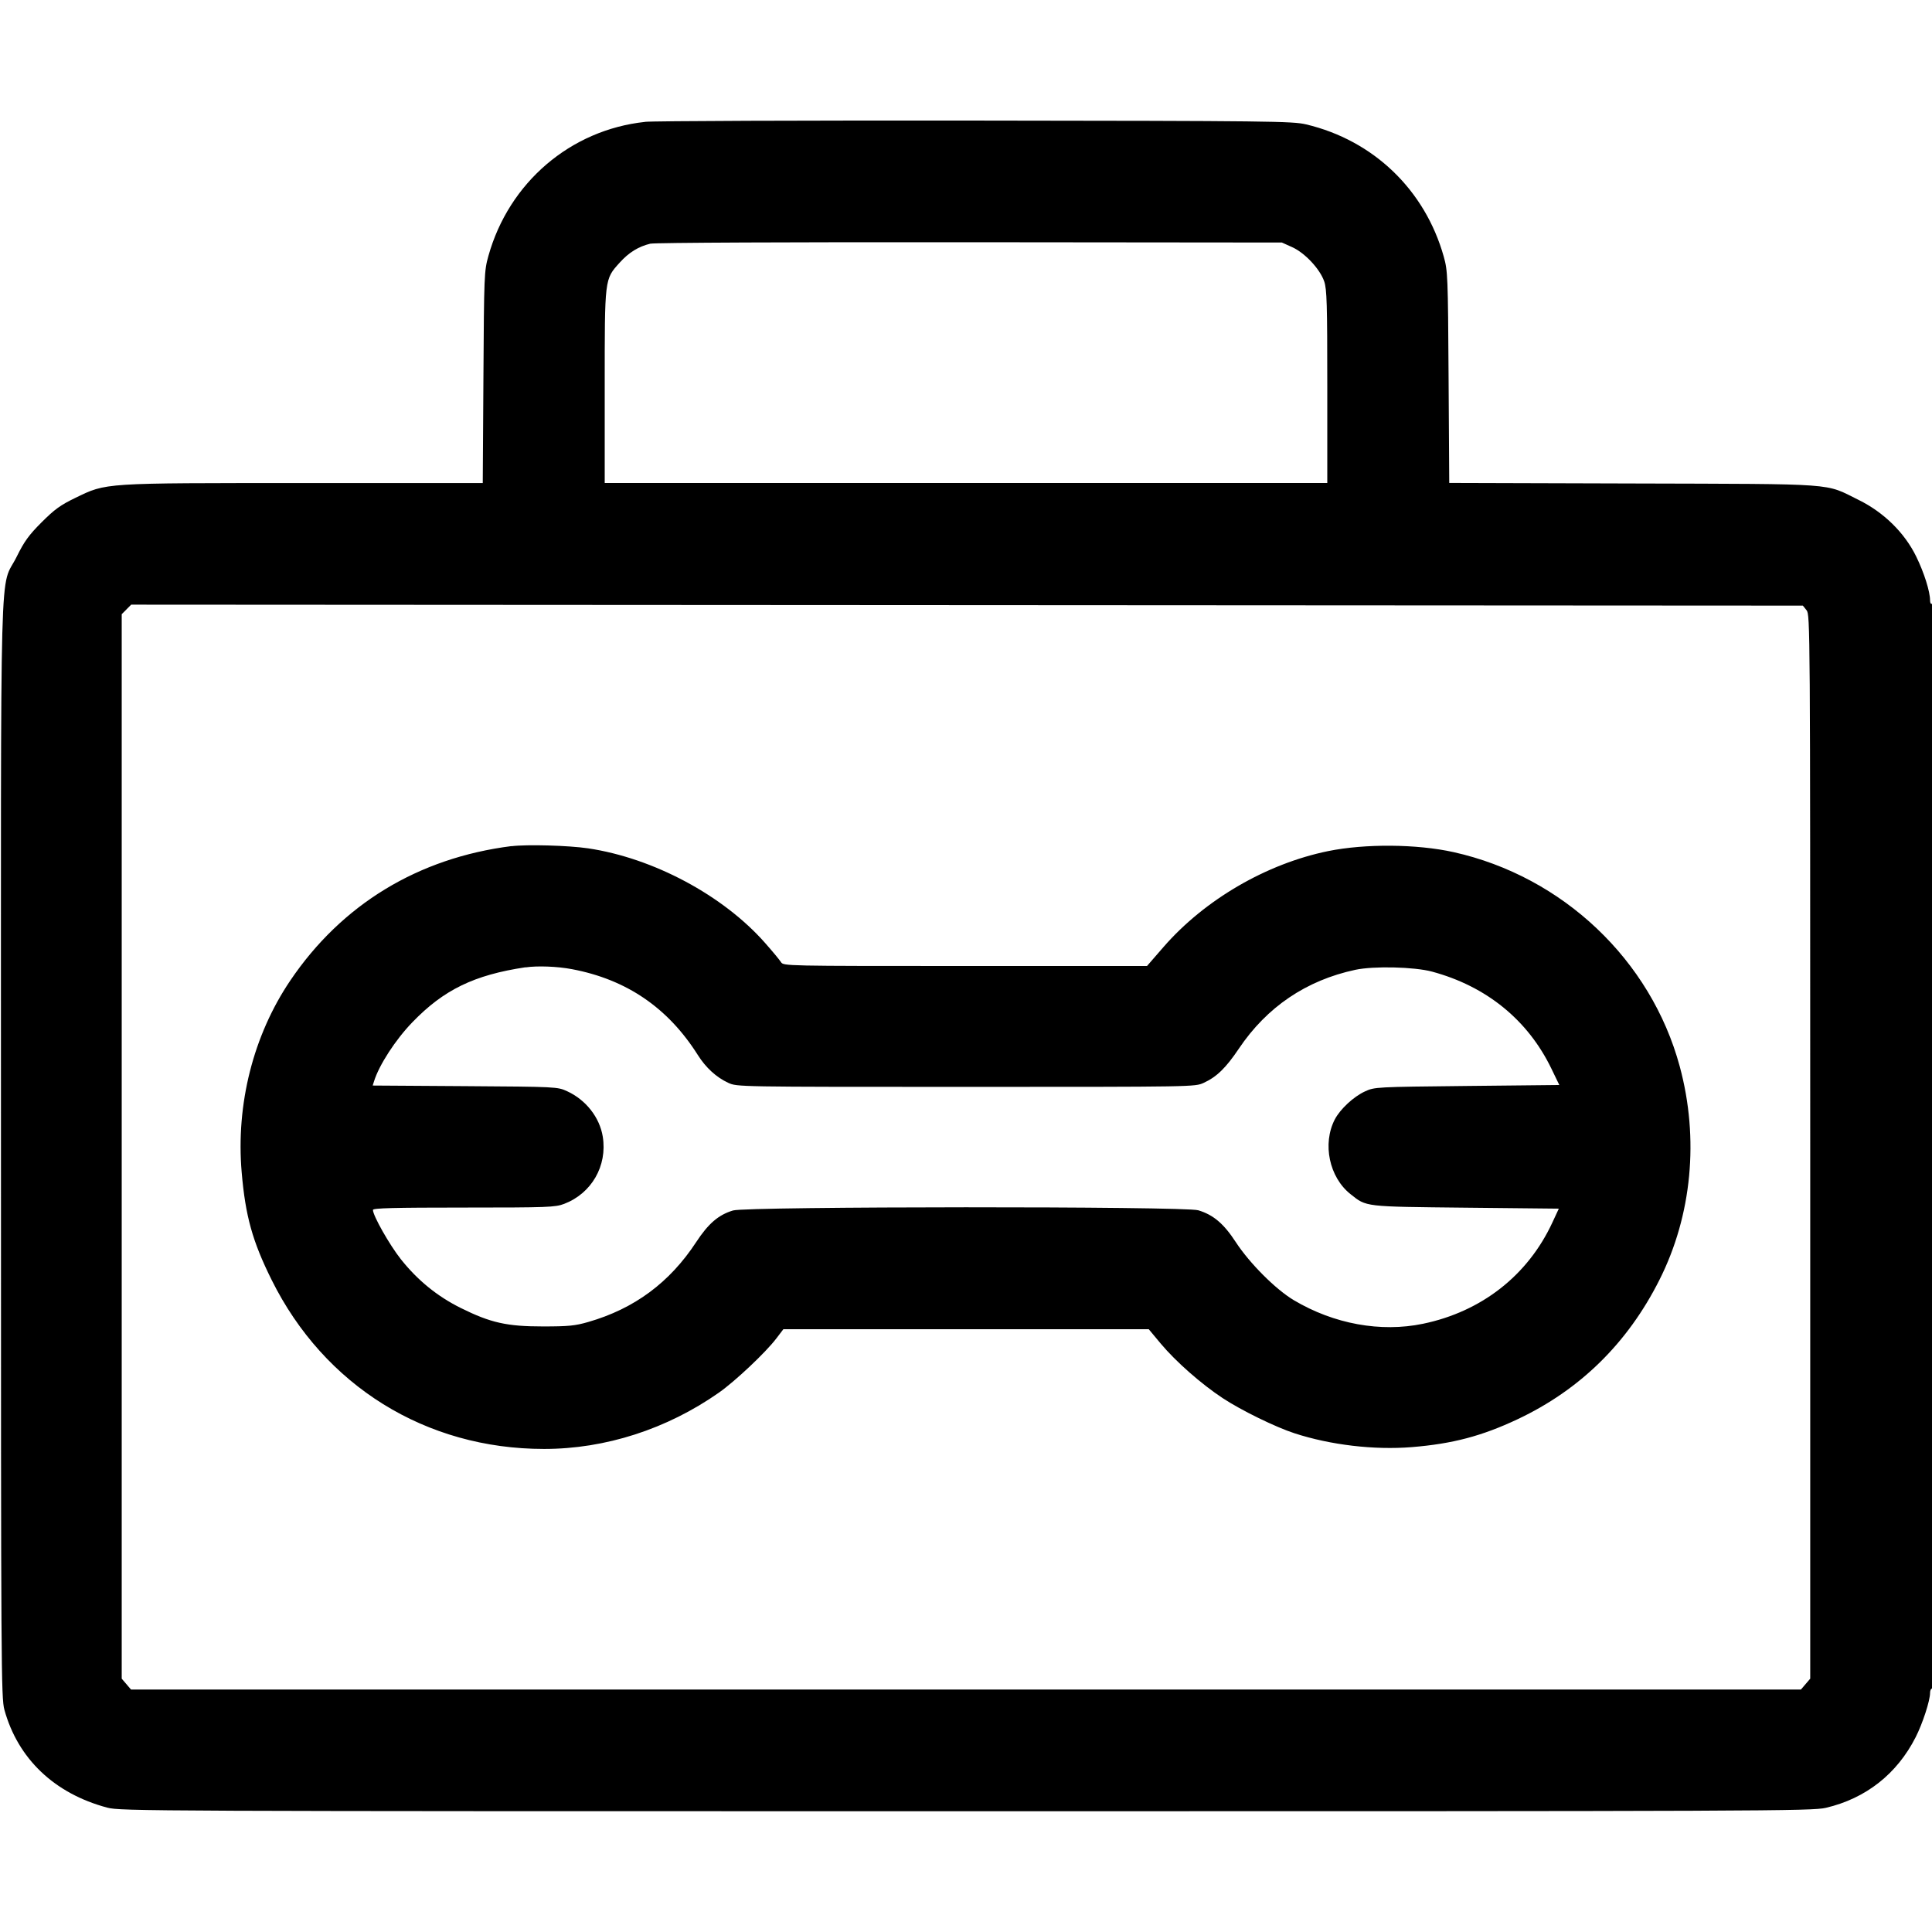 <?xml version="1.0"?>
<svg xmlns="http://www.w3.org/2000/svg" version="1.1" width="32" height="32" viewBox="0 0 32 32">
<path d="M10.684 2.018c0.134-0.015 2.599-0.024 5.476-0.021 4.887 0.005 5.248 0.010 5.472 0.063 1.116 0.264 1.97 1.084 2.281 2.19 0.066 0.236 0.070 0.317 0.080 1.998l0.011 1.751 3.046 0.009c3.438 0.010 3.162-0.010 3.734 0.272 0.417 0.205 0.762 0.544 0.954 0.937 0.131 0.267 0.23 0.581 0.23 0.728 0 0.042 0.014 0.066 0.032 0.055 0.021-0.013 0.032 2.986 0.032 8.974 0 5.975-0.011 8.994-0.032 8.994-0.018 0-0.032 0.032-0.032 0.072 0 0.128-0.123 0.506-0.239 0.734-0.309 0.608-0.825 1.014-1.486 1.169-0.232 0.054-0.917 0.057-14.243 0.057-13.568 0-14.007-0.002-14.224-0.060-0.874-0.233-1.479-0.809-1.703-1.62-0.054-0.198-0.057-0.662-0.057-9.296 0-10.267-0.028-9.216 0.263-9.808 0.122-0.247 0.198-0.353 0.409-0.564 0.215-0.215 0.312-0.286 0.561-0.406 0.52-0.251 0.429-0.245 3.792-0.245h2.955l0.011-1.752c0.010-1.698 0.013-1.76 0.082-2.008 0.339-1.216 1.358-2.089 2.594-2.222zM10.775 4.035c-0.2 0.048-0.359 0.146-0.512 0.316-0.251 0.279-0.247 0.248-0.247 2.055v1.594h11.968v-1.594c0-1.38-0.007-1.615-0.051-1.745-0.070-0.205-0.32-0.473-0.532-0.568l-0.169-0.076-5.168-0.005c-2.948-0.003-5.22 0.007-5.288 0.024zM0.016 19.008c0-4.954 0.004-6.981 0.008-4.504s0.005 6.531 0 9.008c-0.005 2.477-0.008 0.45-0.008-4.504zM2.095 10.094l-0.079 0.079v17.631l0.154 0.18h27.659l0.154-0.18v-8.811c0-8.627-0.001-8.812-0.061-8.886l-0.061-0.076-27.688-0.016-0.079 0.079zM8.47 14.016c0.256-0.032 0.944-0.013 1.27 0.035 1.081 0.161 2.236 0.778 2.932 1.567 0.123 0.139 0.241 0.282 0.264 0.318 0.040 0.064 0.069 0.064 3.051 0.064h3.011l0.272-0.313c0.682-0.785 1.706-1.381 2.728-1.59 0.614-0.125 1.47-0.118 2.078 0.017 1.809 0.403 3.269 1.787 3.746 3.55 0.323 1.195 0.202 2.466-0.337 3.536-0.526 1.045-1.313 1.818-2.347 2.306-0.594 0.28-1.079 0.408-1.756 0.463-0.622 0.050-1.344-0.035-1.94-0.229-0.317-0.103-0.884-0.381-1.188-0.581-0.357-0.235-0.779-0.607-1.028-0.904l-0.199-0.239h-6.052l-0.118 0.155c-0.177 0.232-0.68 0.706-0.949 0.895-0.861 0.604-1.883 0.934-2.898 0.933-1.956-0-3.639-1.044-4.511-2.8-0.318-0.64-0.434-1.057-0.496-1.782-0.097-1.128 0.193-2.271 0.805-3.176 0.853-1.262 2.118-2.031 3.664-2.227zM8.704 16.021c-0.852 0.128-1.354 0.372-1.875 0.912-0.28 0.29-0.55 0.707-0.634 0.977l-0.022 0.070 1.53 0.010c1.518 0.010 1.531 0.011 1.69 0.084 0.312 0.143 0.54 0.435 0.591 0.754 0.077 0.483-0.186 0.939-0.64 1.112-0.148 0.056-0.265 0.061-1.663 0.061-1.157 0-1.504 0.009-1.504 0.039 0 0.094 0.273 0.577 0.462 0.816 0.276 0.348 0.603 0.615 0.994 0.809 0.494 0.245 0.762 0.305 1.36 0.305 0.422-0 0.534-0.011 0.751-0.074 0.763-0.22 1.347-0.652 1.787-1.323 0.202-0.308 0.37-0.452 0.611-0.524 0.228-0.068 7.481-0.071 7.705-0.003 0.249 0.075 0.422 0.221 0.62 0.525 0.231 0.354 0.663 0.786 0.964 0.965 0.663 0.394 1.438 0.535 2.137 0.39 0.971-0.201 1.739-0.802 2.145-1.679l0.106-0.228-1.541-0.016c-1.696-0.018-1.641-0.011-1.91-0.225-0.352-0.279-0.468-0.833-0.26-1.236 0.089-0.171 0.311-0.378 0.501-0.465 0.158-0.073 0.178-0.074 1.689-0.090l1.529-0.016-0.131-0.271c-0.39-0.806-1.076-1.364-1.977-1.607-0.294-0.079-0.965-0.095-1.27-0.030-0.813 0.174-1.465 0.615-1.929 1.305-0.215 0.32-0.367 0.468-0.582 0.567-0.145 0.067-0.15 0.067-3.938 0.067s-3.792-0-3.938-0.067c-0.198-0.092-0.371-0.25-0.504-0.461-0.494-0.782-1.179-1.25-2.082-1.421-0.246-0.047-0.576-0.059-0.772-0.030z"/>
</svg>

